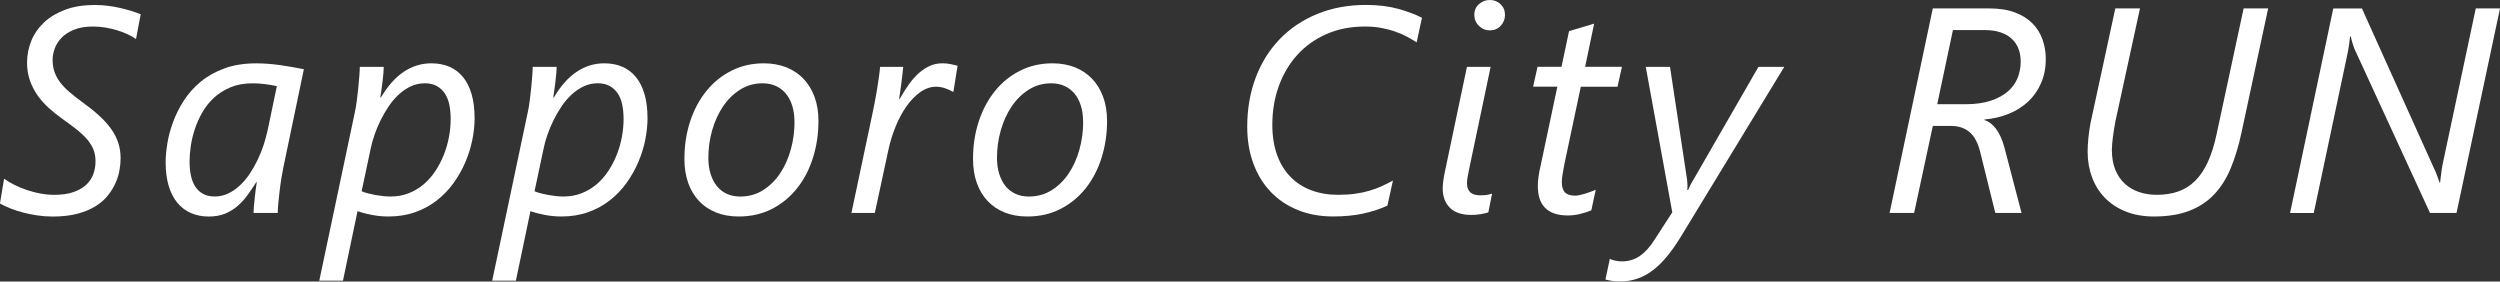 <?xml version="1.0" encoding="UTF-8"?>
<svg id="_レイヤー_2" data-name="レイヤー 2" xmlns="http://www.w3.org/2000/svg" viewBox="0 0 855.91 96.39">
  <rect x="0" y="0" width="855.91" height="96.39" fill="#333333" stroke="none"/>
  <defs>
    <style>
      .cls-1 {
        isolation: isolate;
      }

      .cls-2 {
        fill: #fff;
        stroke-width: 0px;
      }
    </style>
  </defs>
  <g id="_レイヤー_1-2" data-name="レイヤー 1">
    <g class="cls-1">
      <path class="cls-2" d="M46.58,13.38c-.81-.59-1.78-1.14-2.91-1.66-1.12-.52-2.33-.98-3.61-1.37-1.29-.39-2.63-.7-4.03-.93-1.4-.23-2.78-.34-4.15-.34-2.6,0-4.79.37-6.57,1.1-1.77.73-3.2,1.66-4.27,2.78s-1.85,2.35-2.32,3.69c-.47,1.33-.71,2.59-.71,3.76,0,1.53.21,2.91.63,4.15.42,1.24,1.06,2.43,1.9,3.56.85,1.14,1.94,2.28,3.27,3.42,1.33,1.14,2.9,2.36,4.69,3.66,2.02,1.46,3.82,2.91,5.4,4.35,1.58,1.43,2.92,2.91,4.03,4.42,1.11,1.51,1.94,3.11,2.51,4.79.57,1.68.85,3.49.85,5.44,0,1.21-.12,2.53-.37,3.98-.24,1.45-.68,2.91-1.32,4.37s-1.51,2.9-2.61,4.3c-1.11,1.4-2.51,2.64-4.22,3.71s-3.77,1.94-6.18,2.59c-2.41.65-5.24.98-8.5.98-1.82,0-3.61-.13-5.37-.39-1.76-.26-3.43-.6-5-1.03-1.58-.42-3.03-.9-4.35-1.44s-2.45-1.07-3.39-1.59l1.42-8.5c1.04.75,2.23,1.46,3.56,2.12,1.33.67,2.75,1.25,4.25,1.76,1.5.5,3.04.9,4.64,1.2,1.59.29,3.17.44,4.74.44,2.47,0,4.6-.29,6.37-.88,1.77-.59,3.24-1.39,4.39-2.42,1.16-1.03,2-2.24,2.54-3.64.54-1.4.81-2.91.81-4.54,0-1.46-.23-2.78-.68-3.96-.46-1.17-1.16-2.32-2.1-3.44-.94-1.12-2.14-2.26-3.59-3.42-1.45-1.16-3.17-2.43-5.15-3.83-1.6-1.14-3.12-2.37-4.57-3.69-1.45-1.32-2.72-2.76-3.81-4.32-1.09-1.56-1.95-3.26-2.59-5.1-.63-1.84-.95-3.83-.95-5.98,0-2.67.5-5.2,1.49-7.59.99-2.39,2.47-4.49,4.42-6.3s4.37-3.24,7.25-4.3c2.88-1.06,6.23-1.59,10.03-1.59,1.46,0,2.92.09,4.37.27,1.45.18,2.86.42,4.22.73,1.37.31,2.66.65,3.88,1.03,1.22.38,2.3.76,3.25,1.15l-1.61,8.5Z"/>
      <path class="cls-2" d="M97.09,56.88c-.26,1.24-.51,2.63-.76,4.17-.24,1.55-.46,3.08-.63,4.59-.18,1.51-.33,2.92-.44,4.22-.11,1.3-.17,2.31-.17,3.03h-8.3c.03-.65.08-1.43.15-2.34.06-.91.15-1.86.27-2.83.11-.98.23-1.94.34-2.88.11-.94.24-1.76.37-2.44h-.2c-1.01,1.6-2.03,3.1-3.08,4.52-1.04,1.42-2.2,2.66-3.47,3.74s-2.69,1.92-4.25,2.54-3.4.93-5.52.93-4.17-.39-5.98-1.17-3.36-1.94-4.66-3.49c-1.3-1.55-2.3-3.48-3-5.81-.7-2.33-1.05-5.04-1.05-8.13,0-1.89.2-4.04.59-6.45.39-2.41,1.05-4.87,1.98-7.37.93-2.51,2.16-4.96,3.71-7.35,1.55-2.39,3.47-4.53,5.76-6.42,2.29-1.89,5-3.4,8.13-4.54,3.12-1.14,6.74-1.71,10.84-1.71,2.6,0,5.29.2,8.06.59,2.77.39,5.52.86,8.25,1.42l-6.93,33.2ZM94.79,29.49c-1.14-.26-2.47-.49-4-.68-1.53-.2-2.96-.29-4.3-.29-2.83,0-5.33.45-7.5,1.34-2.17.9-4.04,2.07-5.64,3.52-1.6,1.45-2.94,3.12-4.03,5-1.09,1.89-1.96,3.82-2.61,5.79-.65,1.97-1.12,3.92-1.39,5.83-.28,1.92-.42,3.66-.42,5.22,0,1.86.16,3.52.49,5,.33,1.48.84,2.74,1.54,3.78.7,1.04,1.59,1.85,2.69,2.42,1.09.57,2.38.85,3.88.85,1.63,0,3.15-.33,4.57-1,1.42-.67,2.74-1.57,3.98-2.71,1.24-1.14,2.36-2.46,3.37-3.96,1.01-1.5,1.92-3.08,2.73-4.76.81-1.68,1.51-3.38,2.08-5.13.57-1.74,1.03-3.43,1.39-5.05l3.17-15.19Z"/>
      <path class="cls-2" d="M162.49,40.38c0,2.41-.26,4.91-.78,7.5-.52,2.59-1.32,5.14-2.39,7.64-1.07,2.51-2.42,4.88-4.03,7.13s-3.51,4.22-5.69,5.93c-2.18,1.71-4.66,3.06-7.42,4.05-2.77.99-5.83,1.49-9.18,1.49-1.92,0-3.82-.18-5.69-.54-1.87-.36-3.51-.78-4.91-1.27l-4.98,23.78h-8.11l12.21-57.81c.23-1.04.44-2.29.63-3.76s.37-2.94.51-4.42c.15-1.48.27-2.87.37-4.17.1-1.3.15-2.31.15-3.03h8.2c0,.55-.04,1.3-.12,2.25-.08.94-.19,1.93-.32,2.95-.13,1.03-.26,2.02-.39,2.98-.13.96-.24,1.73-.34,2.32h.2c2.31-3.94,4.92-6.88,7.81-8.81,2.9-1.94,6.05-2.91,9.47-2.91,2.28,0,4.33.39,6.15,1.17,1.82.78,3.38,1.95,4.66,3.52,1.29,1.56,2.27,3.52,2.95,5.86s1.03,5.06,1.03,8.15ZM154.29,40.72c0-1.76-.15-3.38-.46-4.88-.31-1.5-.82-2.78-1.54-3.86-.72-1.07-1.64-1.92-2.76-2.54-1.12-.62-2.5-.93-4.13-.93s-3.28.35-4.76,1.05c-1.48.7-2.86,1.64-4.13,2.81s-2.43,2.53-3.47,4.08c-1.04,1.55-1.97,3.15-2.78,4.81-.81,1.66-1.51,3.33-2.08,5-.57,1.68-1,3.25-1.29,4.71l-3.08,14.5c.59.26,1.29.5,2.1.71.81.21,1.66.4,2.54.56.88.16,1.77.29,2.69.39.91.1,1.76.15,2.54.15,2.25,0,4.32-.37,6.23-1.12,1.9-.75,3.61-1.77,5.13-3.05,1.51-1.29,2.85-2.8,4-4.54,1.16-1.74,2.12-3.6,2.91-5.57.78-1.97,1.37-4,1.76-6.1s.59-4.16.59-6.18Z"/>
      <path class="cls-2" d="M221.69,40.38c0,2.41-.26,4.91-.78,7.5-.52,2.59-1.32,5.14-2.39,7.64-1.07,2.51-2.42,4.88-4.03,7.13s-3.51,4.22-5.69,5.93c-2.18,1.71-4.66,3.06-7.42,4.05-2.77.99-5.83,1.49-9.18,1.49-1.92,0-3.82-.18-5.69-.54-1.87-.36-3.51-.78-4.91-1.27l-4.98,23.78h-8.11l12.21-57.81c.23-1.04.44-2.29.63-3.76s.37-2.94.51-4.42c.15-1.48.27-2.87.37-4.17.1-1.3.15-2.31.15-3.03h8.2c0,.55-.04,1.3-.12,2.25-.08.94-.19,1.93-.32,2.95-.13,1.03-.26,2.02-.39,2.98-.13.96-.24,1.73-.34,2.32h.2c2.31-3.94,4.92-6.88,7.81-8.81,2.9-1.94,6.05-2.91,9.47-2.91,2.28,0,4.33.39,6.15,1.17,1.82.78,3.38,1.95,4.66,3.52,1.29,1.56,2.27,3.52,2.95,5.86s1.03,5.06,1.03,8.15ZM213.49,40.72c0-1.76-.15-3.38-.46-4.88-.31-1.5-.82-2.78-1.54-3.86-.72-1.07-1.64-1.92-2.76-2.54-1.12-.62-2.5-.93-4.13-.93s-3.28.35-4.76,1.05c-1.48.7-2.86,1.64-4.13,2.81s-2.43,2.53-3.47,4.08c-1.04,1.55-1.97,3.15-2.78,4.81-.81,1.66-1.51,3.33-2.08,5-.57,1.68-1,3.25-1.29,4.71l-3.08,14.5c.59.26,1.29.5,2.1.71.81.21,1.66.4,2.54.56.88.16,1.77.29,2.69.39.91.1,1.76.15,2.54.15,2.25,0,4.32-.37,6.23-1.12,1.9-.75,3.61-1.77,5.13-3.05,1.51-1.29,2.85-2.8,4-4.54,1.16-1.74,2.12-3.6,2.91-5.57.78-1.97,1.37-4,1.76-6.1s.59-4.16.59-6.18Z"/>
      <path class="cls-2" d="M280.21,41.41c0,4.43-.63,8.63-1.88,12.6-1.25,3.97-3.06,7.45-5.42,10.42-2.36,2.98-5.22,5.34-8.59,7.08s-7.17,2.61-11.4,2.61c-2.86,0-5.44-.46-7.74-1.37s-4.25-2.22-5.86-3.93-2.85-3.78-3.71-6.2c-.86-2.42-1.29-5.17-1.29-8.23,0-4.59.66-8.88,1.98-12.87,1.32-3.99,3.17-7.45,5.57-10.4,2.39-2.95,5.26-5.26,8.59-6.93,3.34-1.68,7.02-2.51,11.06-2.51,2.83,0,5.4.46,7.69,1.37,2.29.91,4.26,2.22,5.88,3.93,1.63,1.71,2.89,3.78,3.78,6.2.9,2.43,1.34,5.17,1.34,8.23ZM272,41.8c0-2.12-.26-4-.78-5.64-.52-1.64-1.25-3.03-2.2-4.15-.94-1.12-2.08-1.99-3.42-2.59-1.33-.6-2.83-.9-4.49-.9-2.86,0-5.45.73-7.76,2.2-2.31,1.46-4.26,3.39-5.86,5.79-1.6,2.39-2.82,5.11-3.69,8.15-.86,3.04-1.29,6.16-1.29,9.35,0,2.02.25,3.85.76,5.49.5,1.64,1.22,3.04,2.15,4.2.93,1.16,2.07,2.04,3.42,2.66,1.35.62,2.87.93,4.57.93,2.9,0,5.5-.72,7.81-2.17,2.31-1.45,4.26-3.37,5.86-5.76,1.59-2.39,2.82-5.12,3.66-8.18.85-3.06,1.27-6.18,1.27-9.38Z"/>
      <path class="cls-2" d="M326.42,31.4h-.2c-.65-.39-1.51-.77-2.56-1.15-1.06-.37-2.11-.56-3.15-.56-1.89,0-3.69.61-5.42,1.83-1.73,1.22-3.3,2.83-4.71,4.83s-2.65,4.29-3.71,6.86c-1.06,2.57-1.88,5.21-2.47,7.91l-4.69,21.78h-8.01l7.03-33.2c.29-1.37.59-2.8.88-4.3.29-1.5.56-2.99.81-4.49.24-1.5.46-2.93.66-4.3s.34-2.6.44-3.71h7.91c-.1.98-.21,2.01-.34,3.1-.13,1.09-.26,2.15-.39,3.17-.13,1.03-.26,1.95-.39,2.78-.13.83-.23,1.47-.29,1.93h.2c1.04-1.86,2.1-3.53,3.17-5.03,1.07-1.5,2.21-2.77,3.39-3.83,1.19-1.06,2.45-1.88,3.78-2.47,1.33-.59,2.78-.88,4.35-.88.91,0,1.81.09,2.71.27.9.18,1.7.37,2.42.56l-1.42,8.89Z"/>
      <path class="cls-2" d="M379.02,41.41c0,4.43-.63,8.63-1.88,12.6-1.25,3.97-3.06,7.45-5.42,10.42-2.36,2.98-5.22,5.34-8.59,7.08s-7.17,2.61-11.4,2.61c-2.86,0-5.44-.46-7.74-1.37s-4.25-2.22-5.86-3.93-2.85-3.78-3.71-6.2c-.86-2.42-1.29-5.17-1.29-8.23,0-4.59.66-8.88,1.98-12.87,1.32-3.99,3.17-7.45,5.57-10.4,2.39-2.95,5.26-5.26,8.59-6.93,3.34-1.68,7.02-2.51,11.06-2.51,2.83,0,5.4.46,7.69,1.37,2.29.91,4.26,2.22,5.88,3.93,1.63,1.71,2.89,3.78,3.78,6.2.9,2.43,1.34,5.17,1.34,8.23ZM370.82,41.8c0-2.12-.26-4-.78-5.64-.52-1.64-1.25-3.03-2.2-4.15-.94-1.12-2.08-1.99-3.42-2.59-1.33-.6-2.83-.9-4.49-.9-2.86,0-5.45.73-7.76,2.2-2.31,1.46-4.26,3.39-5.86,5.79-1.6,2.39-2.82,5.11-3.69,8.15-.86,3.04-1.29,6.16-1.29,9.35,0,2.02.25,3.85.76,5.49.5,1.64,1.22,3.04,2.15,4.2.93,1.16,2.07,2.04,3.42,2.66,1.35.62,2.87.93,4.57.93,2.9,0,5.5-.72,7.81-2.17,2.31-1.45,4.26-3.37,5.86-5.76,1.59-2.39,2.82-5.12,3.66-8.18.85-3.06,1.27-6.18,1.27-9.38Z"/>
      <path class="cls-2" d="M485.02,14.5c-.94-.62-2.03-1.25-3.25-1.9-1.22-.65-2.56-1.24-4.03-1.76-1.46-.52-3.07-.94-4.81-1.27-1.74-.33-3.61-.49-5.59-.49-4.88,0-9.29.86-13.21,2.59-3.92,1.73-7.25,4.1-9.99,7.13s-4.84,6.58-6.32,10.67c-1.48,4.09-2.22,8.5-2.22,13.26,0,3.87.54,7.3,1.61,10.28s2.6,5.49,4.59,7.52c1.99,2.04,4.36,3.57,7.13,4.61,2.77,1.04,5.83,1.56,9.18,1.56,2.15,0,4.1-.12,5.86-.37s3.38-.59,4.88-1.03c1.5-.44,2.91-.96,4.22-1.56,1.32-.6,2.6-1.25,3.83-1.93l-1.9,8.59c-2.64,1.21-5.46,2.12-8.47,2.76s-6.39.95-10.13.95c-4.43,0-8.46-.73-12.08-2.2s-6.72-3.54-9.28-6.23-4.53-5.92-5.93-9.69c-1.4-3.78-2.1-7.97-2.1-12.6,0-6.12.97-11.73,2.91-16.85,1.94-5.11,4.69-9.5,8.25-13.18,3.56-3.68,7.84-6.54,12.84-8.59s10.54-3.08,16.63-3.08c4.17,0,7.85.45,11.06,1.34,3.21.9,5.92,1.91,8.13,3.05l-1.81,8.4Z"/>
      <path class="cls-2" d="M509.55,72.71c-.81.26-1.73.47-2.76.63-1.03.16-2.04.24-3.05.24-3.29,0-5.75-.82-7.37-2.47-1.63-1.64-2.44-3.85-2.44-6.62,0-.81.08-1.77.24-2.88.16-1.11.42-2.47.78-4.1l7.28-34.62h8.11l-7.32,34.81c-.29,1.37-.5,2.43-.61,3.17-.11.75-.17,1.38-.17,1.9,0,1.33.37,2.35,1.1,3.05.73.7,1.9,1.05,3.49,1.05.85,0,1.59-.05,2.22-.15s1.23-.24,1.78-.44l-1.27,6.4ZM515.26,5.08c0,1.46-.5,2.72-1.49,3.76-.99,1.04-2.22,1.56-3.69,1.56s-2.68-.51-3.74-1.54-1.59-2.29-1.59-3.78.53-2.72,1.59-3.66c1.06-.94,2.3-1.42,3.74-1.42s2.65.48,3.66,1.44c1.01.96,1.51,2.17,1.51,3.64Z"/>
      <path class="cls-2" d="M553.81,29.69h-12.6l-5.62,26.51c-.2,1.01-.39,2.1-.59,3.27s-.29,2.12-.29,2.83c0,1.66.37,2.86,1.1,3.59s1.9,1.1,3.49,1.1c.39,0,.89-.06,1.51-.2.62-.13,1.25-.29,1.9-.49.65-.2,1.29-.42,1.93-.66s1.2-.46,1.68-.66l-1.51,7.03c-1.14.49-2.43.9-3.88,1.25s-2.82.51-4.13.51c-1.86,0-3.43-.24-4.74-.71-1.3-.47-2.37-1.15-3.2-2.03s-1.43-1.94-1.81-3.2c-.37-1.25-.56-2.66-.56-4.22,0-.94.09-2.04.27-3.3.18-1.25.4-2.4.66-3.44l5.76-27.2h-8.3l1.51-6.79h8.2l2.59-12.21c.13-.06.63-.22,1.49-.46s1.81-.52,2.83-.83c1.03-.31,1.97-.59,2.83-.85.86-.26,1.34-.41,1.44-.44l-3.08,14.79h12.6l-1.51,6.79Z"/>
      <path class="cls-2" d="M575.36,81.2c-1.5,2.44-3.01,4.6-4.54,6.47-1.53,1.87-3.13,3.46-4.81,4.76-1.68,1.3-3.47,2.29-5.37,2.95-1.9.67-4,1-6.27,1-.75,0-1.59-.07-2.51-.22s-1.67-.3-2.22-.46l1.51-7.08c.49.26,1.12.47,1.9.63.78.16,1.55.24,2.29.24,2.25,0,4.27-.62,6.08-1.86,1.81-1.24,3.51-3.12,5.1-5.66l6.01-9.28-9.08-49.8h8.3l5.81,38.38c.1.72.15,1.41.17,2.08.02.67,0,1.25-.07,1.73h.29c.16-.39.42-.94.76-1.66.34-.72.72-1.4,1.15-2.05l22.17-38.48h8.84l-35.5,58.3Z"/>
      <path class="cls-2" d="M700.4,20.21c0,3.03-.53,5.76-1.59,8.2s-2.51,4.54-4.37,6.3-4.07,3.17-6.64,4.22c-2.57,1.06-5.37,1.72-8.4,1.98v.2c1.53.49,2.87,1.51,4.03,3.08s2.09,3.66,2.81,6.3l5.86,22.41h-8.98l-5.18-20.9c-.75-3.06-1.95-5.31-3.59-6.74-1.64-1.43-3.82-2.15-6.52-2.15h-6.1l-6.4,29.79h-8.4l14.79-70.02h19.29c3.42,0,6.35.46,8.79,1.37,2.44.91,4.44,2.16,6.01,3.74,1.56,1.58,2.72,3.42,3.47,5.52.75,2.1,1.12,4.34,1.12,6.71ZM691.81,21.09c0-1.56-.24-3-.73-4.32s-1.24-2.46-2.25-3.42c-1.01-.96-2.29-1.71-3.86-2.25s-3.42-.81-5.57-.81h-10.79l-5.37,25.39h9.67c3.42,0,6.32-.41,8.72-1.22,2.39-.81,4.35-1.89,5.86-3.22,1.51-1.33,2.61-2.89,3.3-4.66.68-1.77,1.03-3.6,1.03-5.49Z"/>
      <path class="cls-2" d="M767.41,45.41c-.98,4.56-2.21,8.62-3.69,12.18s-3.39,6.57-5.71,9.01-5.17,4.31-8.52,5.59c-3.35,1.29-7.37,1.93-12.06,1.93-3.61,0-6.84-.57-9.67-1.71s-5.21-2.7-7.13-4.69c-1.92-1.99-3.39-4.33-4.39-7.03-1.01-2.7-1.51-5.63-1.51-8.79,0-1.4.09-2.98.27-4.74s.42-3.42.71-4.98l8.5-39.31h8.45l-8.45,38.82c-.13.75-.27,1.56-.42,2.44s-.28,1.76-.39,2.64-.2,1.71-.27,2.49c-.07.78-.1,1.46-.1,2.05,0,2.6.39,4.87,1.17,6.79.78,1.92,1.86,3.52,3.25,4.79s3.01,2.22,4.88,2.86,3.9.95,6.08.95c2.77,0,5.24-.39,7.42-1.17,2.18-.78,4.1-2,5.76-3.66s3.08-3.78,4.27-6.35c1.19-2.57,2.17-5.65,2.95-9.23l9.33-43.41h8.4l-9.13,42.53Z"/>
      <path class="cls-2" d="M841.02,72.9h-9.08l-25.83-56.1c-.1-.26-.21-.58-.34-.95-.13-.37-.26-.77-.39-1.2-.13-.42-.24-.83-.34-1.22s-.16-.7-.2-.93h-.29c-.03.33-.07.72-.12,1.2-.05.47-.11.95-.17,1.44-.07.49-.14.97-.22,1.44-.08.47-.16.89-.22,1.25l-11.67,55.08h-8.11l14.79-70.02h9.81l24.76,54.93c.16.29.33.64.49,1.05.16.41.33.83.49,1.27.16.44.32.87.46,1.29.15.42.27.78.37,1.07h.2c.03-.39.08-.85.15-1.37.06-.52.13-1.07.2-1.64.06-.57.15-1.13.24-1.68.1-.55.18-1.03.24-1.42l11.38-53.52h8.3l-14.89,70.02Z"/>
    </g>
  </g>
</svg>